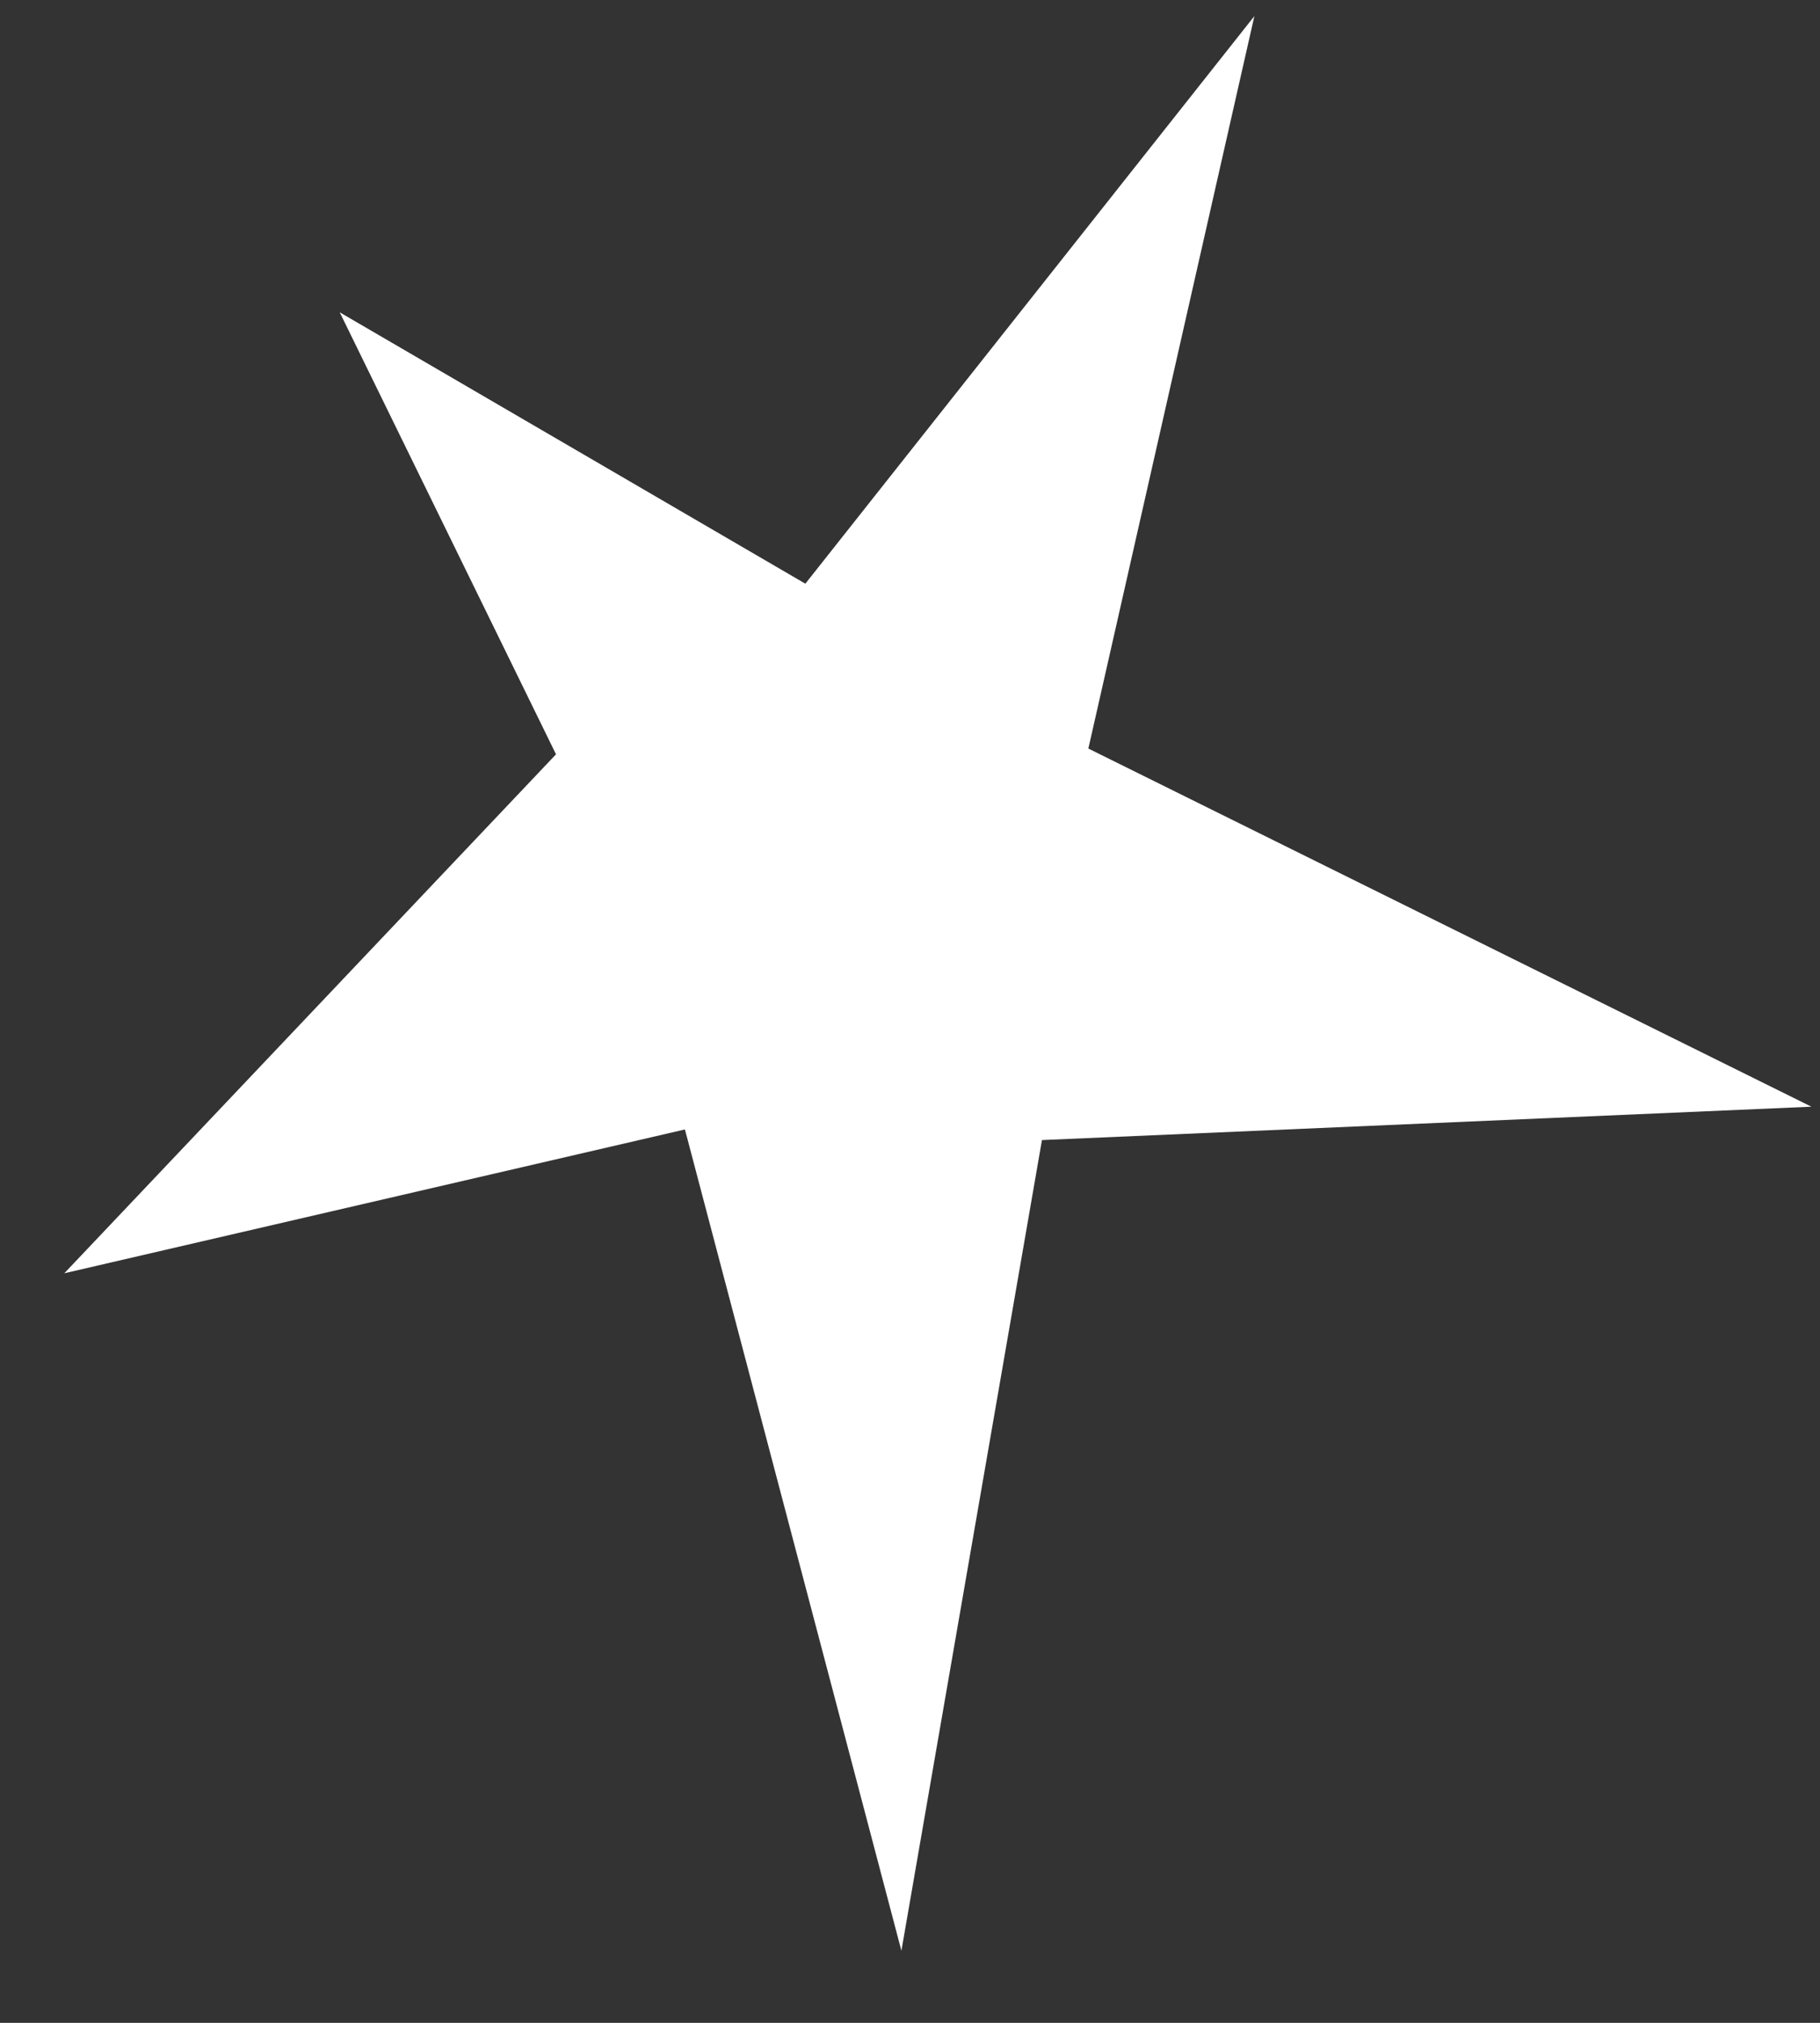 <svg width="18" height="20" viewBox="0 0 18 20" fill="none" xmlns="http://www.w3.org/2000/svg">
<rect x="0" y="0" width="18" height="20" fill="#333333" stroke="none"/>
<path d="M6.774 11.167L8.915 19.287L10.305 11.272L17.915 10.942L10.764 7.401L12.406 0.159L7.965 5.771L3.36 3.088L5.499 7.458L0.636 12.589L6.774 11.167Z" fill="white"/>
</svg>
